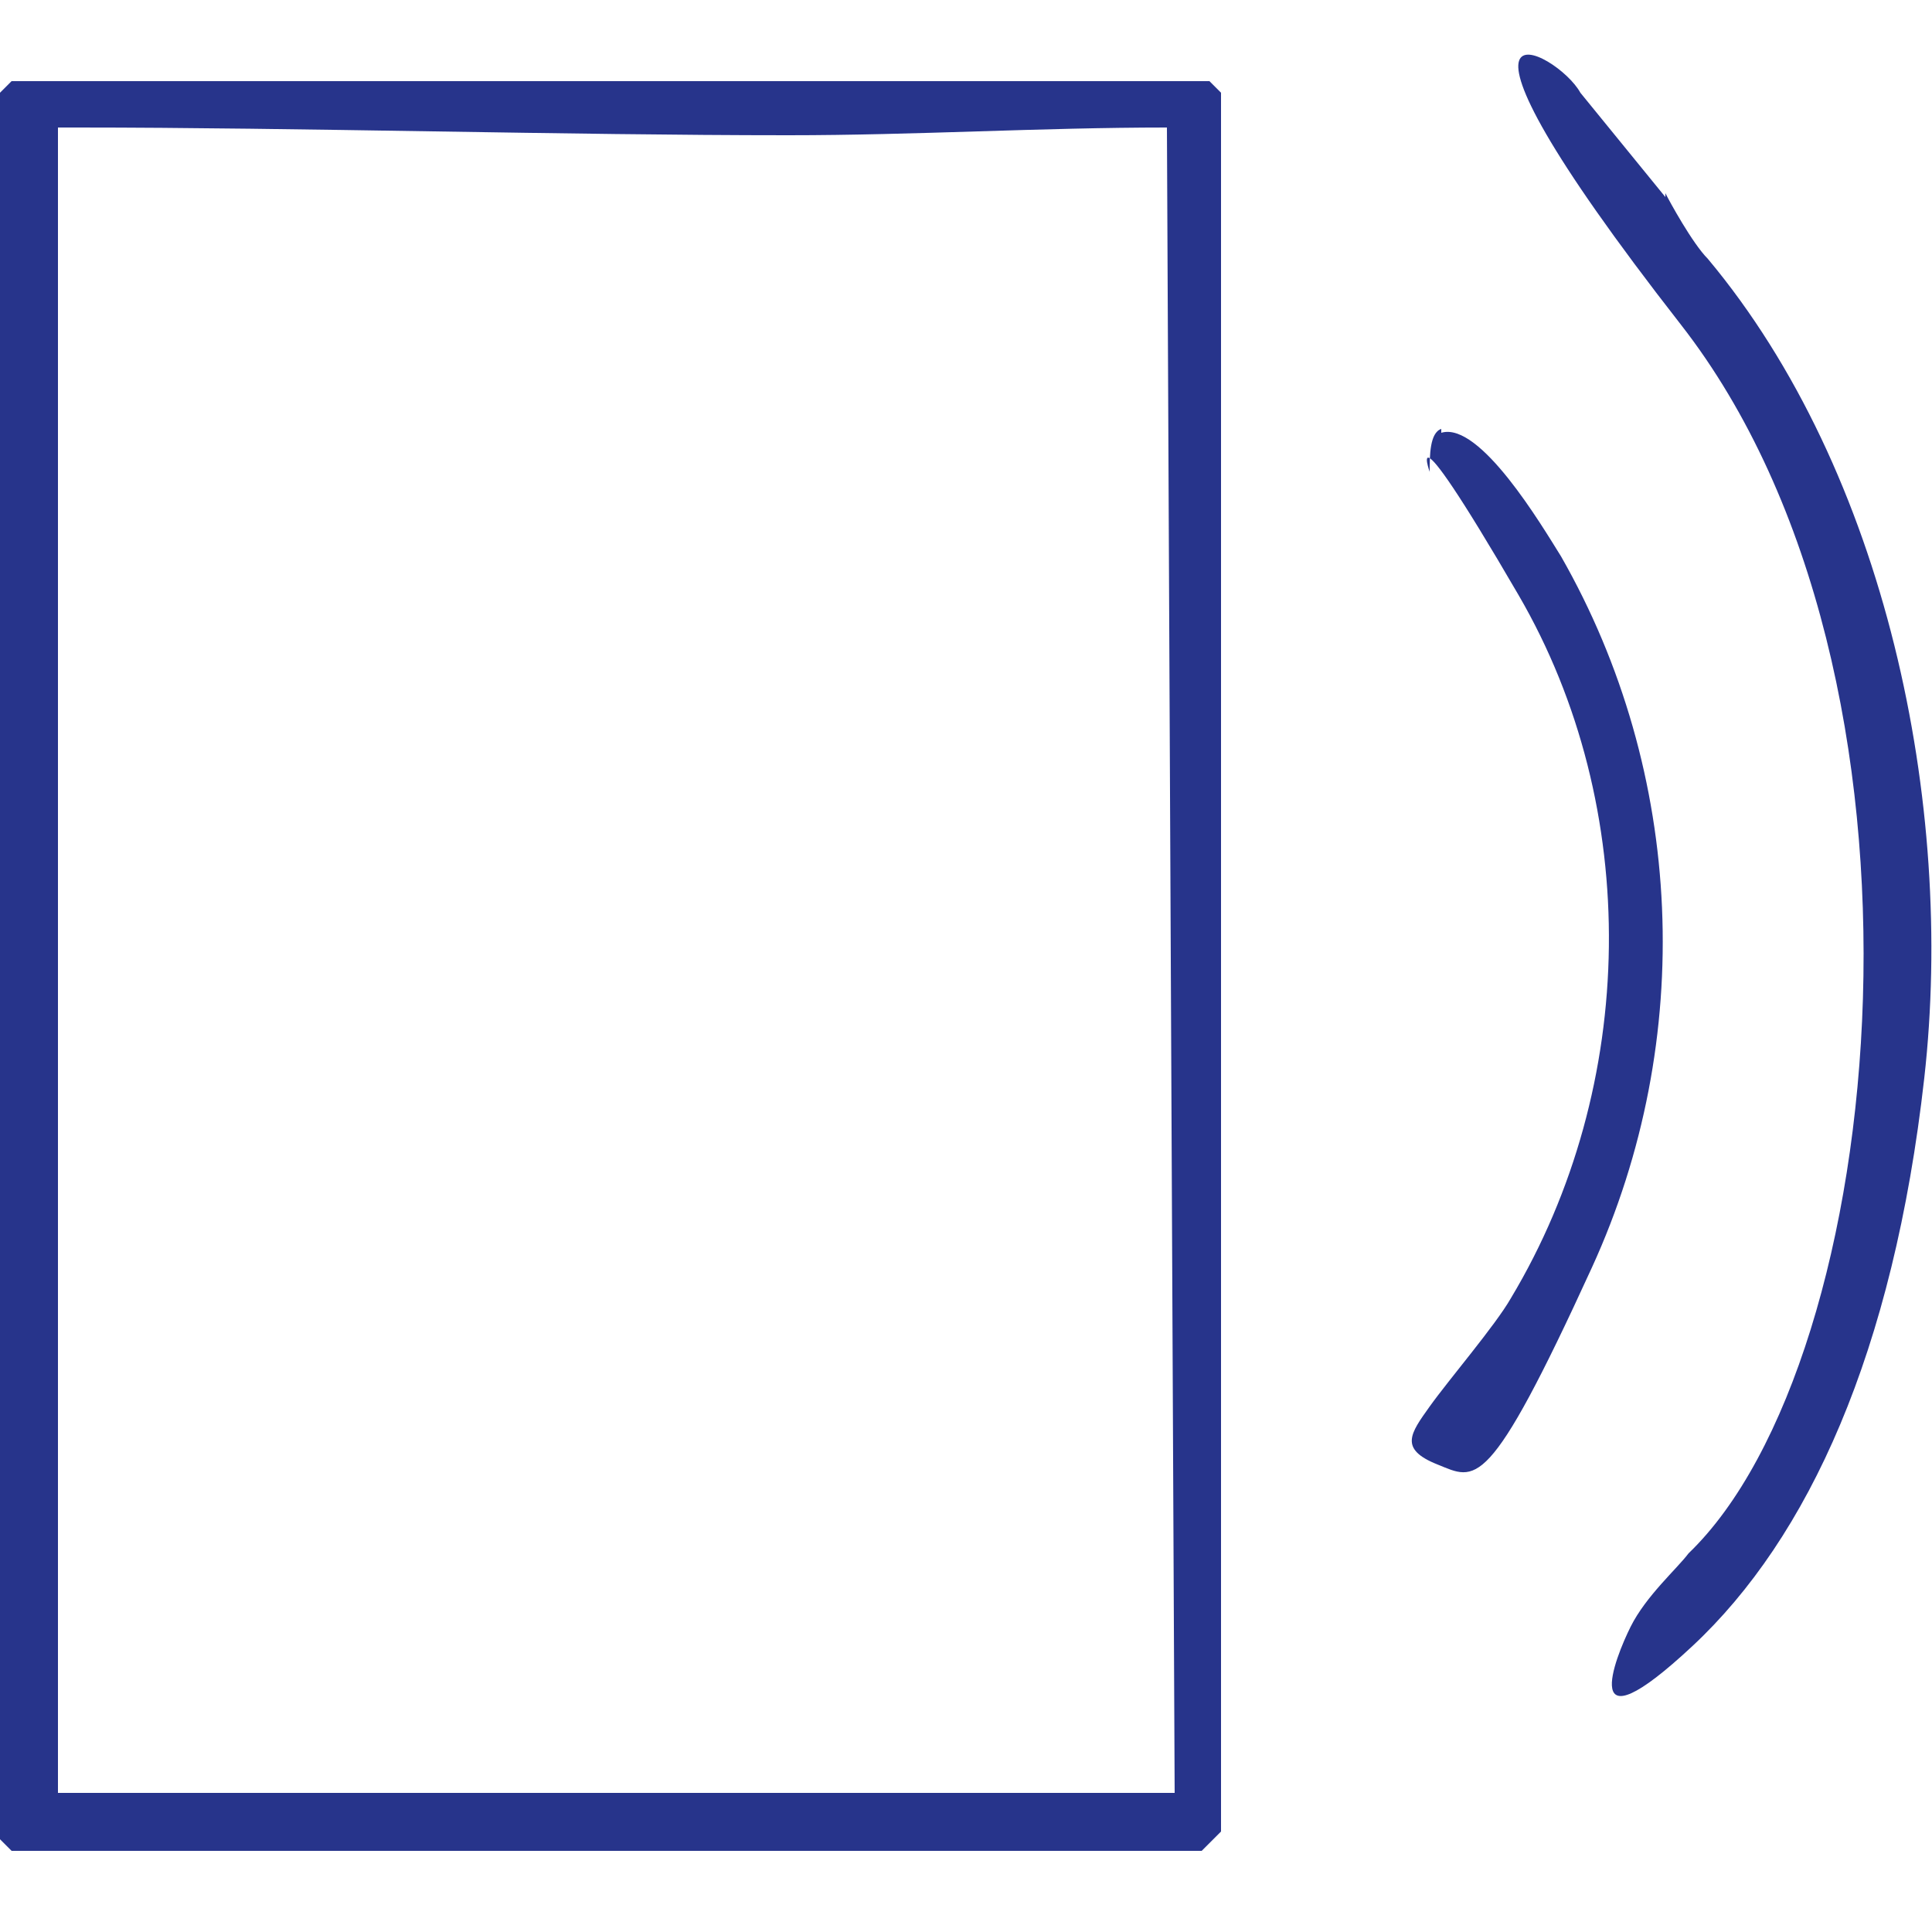 <svg xmlns="http://www.w3.org/2000/svg" id="Ebene_1" viewBox="0 0 50 50"><defs><style>      .st0 {        fill: #27348b;      }    </style></defs><path class="st0" d="M.3,2.1h31l.3.3v45l-.5.5H.3l-.3-.3V2.4s.3-.3.3-.3ZM1.5,3.9v42.5h28.9l-.2-43.1c-3.3,0-6.5.2-9.8.2-5.7,0-12.7-.2-18.4-.2s-.3,0-.5,0c0,.2,0,.5,0,.5h0Z"></path><path class="st0" d="M43.1,5c.1.2.7,1.3,1.1,1.7,4.6,5.5,6.4,14.1,5.6,21.2-.8,7.1-3,11.9-6,14.7s-2,.3-1.6-.5,1.2-1.5,1.5-1.9c5.2-5,6.9-22.7-.2-31.8s-3.2-7.1-2.6-6l2.2,2.7Z"></path><path class="st0" d="M37.3,11.2c1-.3,2.6,2.4,3.1,3.2,3.2,5.6,3.5,12.5.8,18.4s-3,5.5-4,5.1-.7-.8-.2-1.5,1.7-2.1,2.1-2.8c3.3-5.5,3.4-12.7.2-18.2s-2.2-2.9-2.3-3.2c0-.4,0-1,.3-1.1h0Z"></path></svg>